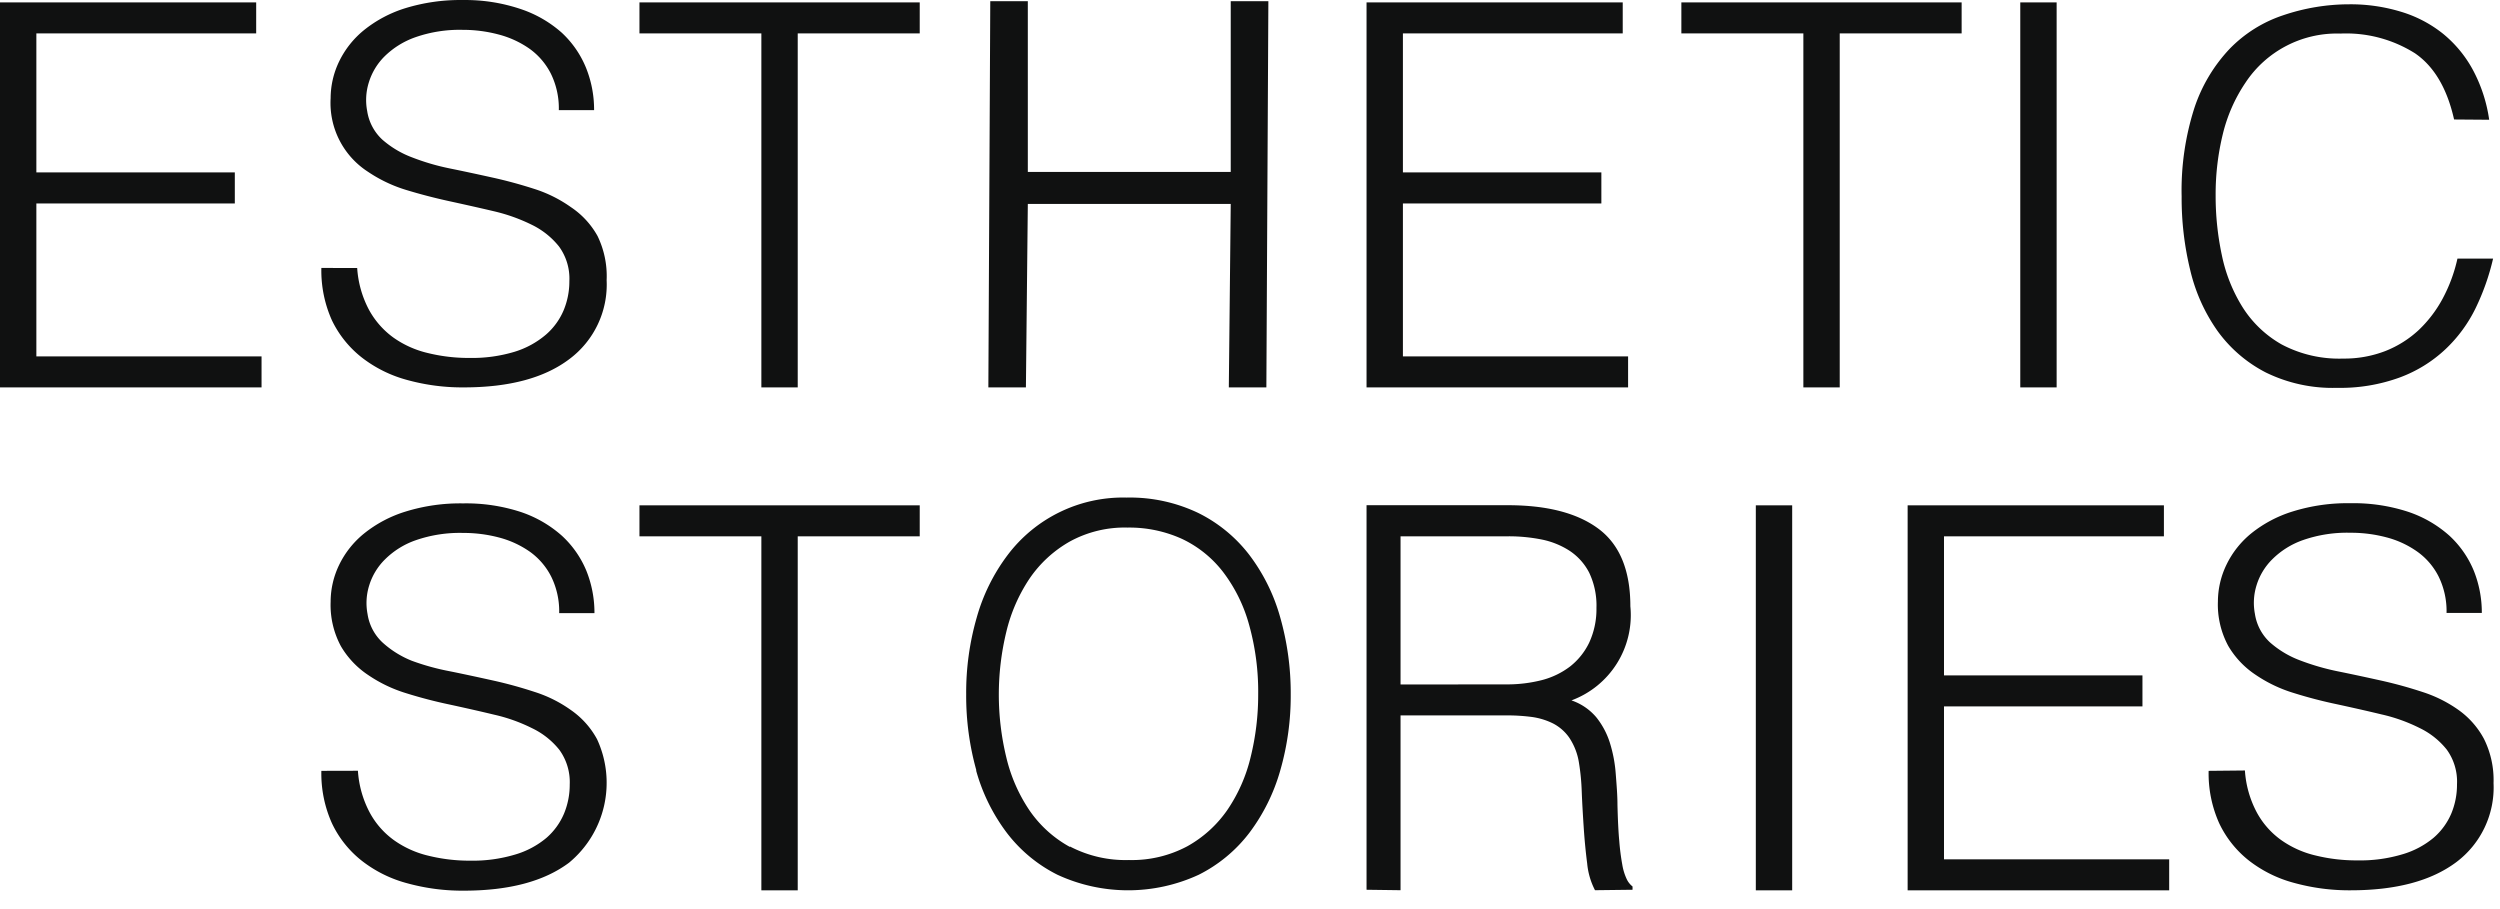 <svg xmlns="http://www.w3.org/2000/svg" data-name="Ebene 1" width="275" height="100"><path d="M70.34 3.673h13.41v38.94h4V3.673h13.42V.263H70.34zm0 55.32h13.41v38.94h4v-38.94h13.42v-3.41H70.34zm114.61-55.32h13.42v38.94h4V3.673h13.41V.263h-30.83zM28.77 42.613v-3.41H4v-16.82h21.83v-3.42H4V3.673h24.18V.263H0v42.35zm150.32 0v-3.41h-24.77v-16.82h21.83v-3.42h-21.83V3.673h24.18V.263h-28.18v42.35zm59.52 55.32v-3.41h-24.77v-16.82h21.83v-3.41h-21.83v-15.3h24.19v-3.41h-28.19v42.35zM35.35 29.473a13.36 13.36 0 0 0 1.16 5.76 11.57 11.57 0 0 0 3.3 4.1 14.09 14.09 0 0 0 5 2.47 22.75 22.75 0 0 0 6.21.81q7.47 0 11.58-3.09a10.23 10.23 0 0 0 4.13-8.7 10.11 10.11 0 0 0-1-4.86 9.16 9.16 0 0 0-2.92-3.17 14.58 14.58 0 0 0-4-2c-1.49-.48-3-.9-4.63-1.26s-3.15-.69-4.68-1a25.25 25.25 0 0 1-4.22-1.24 10.6 10.6 0 0 1-3.22-1.93 5.38 5.38 0 0 1-1.67-3.15 6.45 6.45 0 0 1 .18-3.14 6.88 6.88 0 0 1 1.73-2.87 9.16 9.16 0 0 1 3.37-2.1 14.76 14.76 0 0 1 5.23-.82 15.21 15.21 0 0 1 3.94.51 10.54 10.54 0 0 1 3.41 1.57 7.56 7.56 0 0 1 2.35 2.75 8.63 8.63 0 0 1 .87 4h3.88a12.31 12.31 0 0 0-.89-4.66 10.88 10.88 0 0 0-2.65-3.84 13 13 0 0 0-4.51-2.61 19.09 19.09 0 0 0-6.36-1 20.63 20.63 0 0 0-6.33.89 13.75 13.75 0 0 0-4.57 2.42 10.1 10.1 0 0 0-2.75 3.48 9.34 9.34 0 0 0-.92 4 9 9 0 0 0 4.09 8.09 15.67 15.67 0 0 0 4.18 2q2.36.72 4.84 1.26c1.65.36 3.26.72 4.83 1.09a19.28 19.28 0 0 1 4.18 1.49 8.69 8.69 0 0 1 3 2.39 6 6 0 0 1 1.14 3.82 8.26 8.26 0 0 1-.63 3.2 7.28 7.28 0 0 1-1.94 2.67 9.67 9.67 0 0 1-3.45 1.89 16.13 16.13 0 0 1-4.95.68 18.78 18.78 0 0 1-4.6-.54 10.8 10.8 0 0 1-3.8-1.71 9.24 9.24 0 0 1-2.68-3.06 11.37 11.37 0 0 1-1.29-4.58zm0 55.32a13.36 13.36 0 0 0 1.16 5.76 11.48 11.48 0 0 0 3.3 4.14 13.92 13.92 0 0 0 5 2.47 22.75 22.75 0 0 0 6.21.81q7.47 0 11.58-3.08a11.41 11.41 0 0 0 3.08-13.57 9.25 9.25 0 0 0-2.87-3.21 14.29 14.29 0 0 0-4-2c-1.49-.49-3-.91-4.63-1.27s-3.15-.69-4.68-1a26.24 26.24 0 0 1-4.18-1.15 10.62 10.62 0 0 1-3.22-2 5.35 5.35 0 0 1-1.67-3.15 6.46 6.46 0 0 1 .18-3.14 6.85 6.85 0 0 1 1.73-2.86 9 9 0 0 1 3.37-2.11 14.77 14.77 0 0 1 5.23-.81 15.2 15.2 0 0 1 3.94.5 10.54 10.54 0 0 1 3.41 1.57 7.56 7.56 0 0 1 2.35 2.75 8.63 8.63 0 0 1 .87 4h3.88a12.35 12.35 0 0 0-.89-4.66 10.88 10.88 0 0 0-2.69-3.85 13 13 0 0 0-4.51-2.61 19.35 19.35 0 0 0-6.36-.95 20.32 20.32 0 0 0-6.33.9 13.74 13.74 0 0 0-4.57 2.42 10.1 10.1 0 0 0-2.75 3.48 9.35 9.35 0 0 0-.92 4 9.57 9.57 0 0 0 1.13 4.91 9.67 9.67 0 0 0 3 3.17 15.37 15.37 0 0 0 4.18 2q2.36.74 4.84 1.26c1.65.36 3.26.72 4.83 1.1a18.28 18.28 0 0 1 4.18 1.49 8.55 8.55 0 0 1 3 2.38 6.05 6.05 0 0 1 1.14 3.82 8.26 8.26 0 0 1-.63 3.2 7.28 7.28 0 0 1-1.94 2.67 9.51 9.51 0 0 1-3.41 1.82 16.13 16.13 0 0 1-4.95.68 18.78 18.78 0 0 1-4.6-.54 10.8 10.8 0 0 1-3.8-1.71 9 9 0 0 1-2.68-3.06 11.37 11.37 0 0 1-1.29-4.58zm207.6 0a13.36 13.36 0 0 0 1.16 5.76 11.48 11.48 0 0 0 3.26 4.1 13.92 13.92 0 0 0 5 2.47 22.75 22.75 0 0 0 6.21.81q7.45 0 11.59-3.08a10.27 10.27 0 0 0 4.12-8.71 10.16 10.16 0 0 0-1.05-4.86 9.25 9.25 0 0 0-2.78-3.17 14.42 14.42 0 0 0-4-2c-1.49-.49-3-.91-4.63-1.27s-3.15-.69-4.69-1a26.42 26.42 0 0 1-4.21-1.23 10.62 10.62 0 0 1-3.22-1.94 5.35 5.35 0 0 1-1.67-3.15 6.46 6.46 0 0 1 .18-3.14 6.85 6.85 0 0 1 1.73-2.86 9 9 0 0 1 3.37-2.11 14.74 14.74 0 0 1 5.23-.81 15.2 15.2 0 0 1 3.94.5 10.39 10.39 0 0 1 3.4 1.57 7.49 7.49 0 0 1 2.36 2.75 8.63 8.63 0 0 1 .87 4H273a12.35 12.35 0 0 0-.89-4.66 10.88 10.88 0 0 0-2.69-3.85 13 13 0 0 0-4.51-2.61 19.35 19.35 0 0 0-6.36-.95 20.32 20.32 0 0 0-6.33.9 13.74 13.74 0 0 0-4.57 2.41 10.1 10.1 0 0 0-2.75 3.48 9.37 9.37 0 0 0-.93 4 9.57 9.57 0 0 0 1.14 4.91 9.67 9.67 0 0 0 3 3.17 15.37 15.37 0 0 0 4.18 2q2.35.74 4.84 1.26c1.65.36 3.26.72 4.83 1.1a18.28 18.28 0 0 1 4.18 1.49 8.55 8.55 0 0 1 3 2.38 6 6 0 0 1 1.13 3.82 8.25 8.25 0 0 1-.62 3.2 7.28 7.28 0 0 1-1.94 2.67 9.51 9.51 0 0 1-3.41 1.82 16.15 16.15 0 0 1-5 .68 18.75 18.75 0 0 1-4.59-.54 10.8 10.8 0 0 1-3.8-1.71 9 9 0 0 1-2.68-3.06 11.37 11.37 0 0 1-1.29-4.58zm-16.72-42.18V.263h-4v42.35zm-29.09 55.32v-42.35h-4v42.35zm76.67-84.76a16.53 16.53 0 0 0-1.79-5.48 13.24 13.24 0 0 0-3.31-4 13.71 13.71 0 0 0-4.63-2.41 19 19 0 0 0-5.65-.81 22.65 22.65 0 0 0-7.32 1.22 14.61 14.61 0 0 0-5.84 3.67 17.45 17.45 0 0 0-3.89 6.52 29.74 29.74 0 0 0-1.4 9.73 33.45 33.45 0 0 0 .94 8.08 19.22 19.22 0 0 0 3 6.7 15 15 0 0 0 5.32 4.58 16.69 16.69 0 0 0 7.82 1.69 19.1 19.1 0 0 0 6.91-1.14 14.86 14.86 0 0 0 5-3.08 15.62 15.62 0 0 0 3.34-4.53 25.71 25.71 0 0 0 1.93-5.47h-3.92a17.14 17.14 0 0 1-1.62 4.39 13.67 13.67 0 0 1-2.64 3.47 11.67 11.67 0 0 1-3.67 2.31 12.51 12.51 0 0 1-4.63.83 13.48 13.48 0 0 1-6.77-1.55 12.15 12.15 0 0 1-4.3-4.09 17.37 17.37 0 0 1-2.29-5.75 31.19 31.19 0 0 1-.68-6.55 27.87 27.87 0 0 1 .79-6.75 17.41 17.41 0 0 1 2.48-5.64 12.05 12.05 0 0 1 10.45-5.42 14.2 14.2 0 0 1 8.21 2.17q3.15 2.16 4.3 7.28zm-160.96 29.44.21-20.18h22.32l-.21 20.18h4.13l.22-42.48h-4.14v18.78h-22.32V.133h-4.13l-.21 42.48zm-5.48 42.13a20.43 20.43 0 0 0 3.36 6.84 16 16 0 0 0 5.59 4.64 18.51 18.51 0 0 0 15.54 0 16 16 0 0 0 5.59-4.64 20.85 20.85 0 0 0 3.38-6.84 29.61 29.61 0 0 0 1.15-8.35 30.45 30.45 0 0 0-1.15-8.46 20.45 20.45 0 0 0-3.41-6.9 16 16 0 0 0-5.64-4.62 17.41 17.41 0 0 0-7.85-1.68 15.9 15.9 0 0 0-13.12 6.36 20.71 20.71 0 0 0-3.38 6.87 29.77 29.77 0 0 0-1.15 8.43 30.36 30.36 0 0 0 1.12 8.35zm10.3 8.41a12.92 12.92 0 0 1-4.42-4 17.69 17.69 0 0 1-2.55-5.82 29.3 29.3 0 0 1 0-13.85 18.08 18.08 0 0 1 2.55-5.84 13.26 13.26 0 0 1 4.42-4.07 12.56 12.56 0 0 1 6.36-1.54 14 14 0 0 1 6 1.25 12.35 12.35 0 0 1 4.52 3.65 17 17 0 0 1 2.85 5.79 27.31 27.31 0 0 1 1 7.66 28.47 28.47 0 0 1-.83 6.9 17.54 17.54 0 0 1-2.56 5.81 13.09 13.09 0 0 1-4.41 4 12.92 12.92 0 0 1-6.42 1.51 13.19 13.19 0 0 1-6.47-1.48zm36.39-17.86v-16.3h11.9a18.49 18.49 0 0 1 3.61.35 8.86 8.86 0 0 1 3.08 1.24 6.37 6.37 0 0 1 2.16 2.41 8.39 8.39 0 0 1 .8 3.88 8.78 8.78 0 0 1-.8 3.82 7.43 7.43 0 0 1-2.1 2.62 8.74 8.74 0 0 1-3.11 1.5 15.39 15.39 0 0 1-3.88.47zm11.75 3.4a21 21 0 0 1 2.67.17 7.52 7.52 0 0 1 2.34.71 4.92 4.92 0 0 1 1.79 1.56 6.83 6.83 0 0 1 1.07 2.74 24.72 24.72 0 0 1 .31 3.17c.05 1.3.13 2.63.22 4s.22 2.69.38 3.94a8 8 0 0 0 .86 2.94l4.13-.05v-.36a2.25 2.25 0 0 1-.66-.85 6.08 6.08 0 0 1-.47-1.56 25.25 25.25 0 0 1-.33-2.59c-.1-1.06-.16-2.39-.2-4 0-1.09-.1-2.23-.19-3.41a15.05 15.05 0 0 0-.63-3.35 8.62 8.62 0 0 0-1.49-2.83 6.17 6.17 0 0 0-2.75-1.88 10 10 0 0 0 6.48-10.35c0-3.92-1.16-6.76-3.47-8.5-2.31-1.74-5.65-2.62-10-2.62h-15.55v42.3l3.74.05v-19.23z" fill="#101111"/></svg>